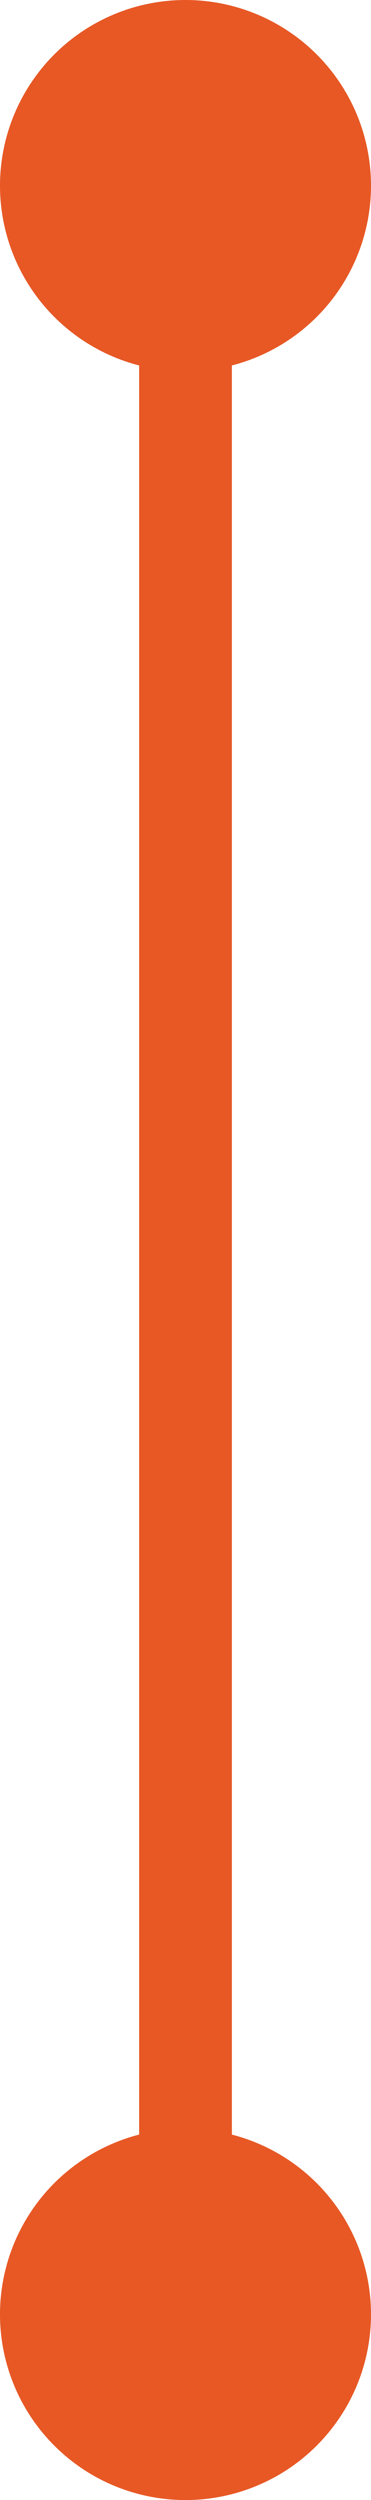 <svg xmlns="http://www.w3.org/2000/svg" viewBox="0 0 42 282.75"><defs><style>.cls-1,.cls-3{fill:none;stroke:#e75825;stroke-width:10.5px;}.cls-2{fill:#e75825;}.cls-3{stroke-linecap:round;stroke-linejoin:round;}</style></defs><g id="Capa_2" data-name="Capa 2"><g id="Capa_1-2" data-name="Capa 1"><line class="cls-1" x1="21" y1="39.38" x2="21" y2="243.38"/><path class="cls-2" d="M21,5.25A15.75,15.75,0,1,1,5.25,21,15.75,15.75,0,0,1,21,5.25"/><path class="cls-3" d="M21,5.25A15.75,15.75,0,1,1,5.25,21,15.75,15.75,0,0,1,21,5.25"/><path class="cls-2" d="M21,277.5a15.75,15.75,0,1,1,15.75-15.75A15.75,15.75,0,0,1,21,277.5"/><path class="cls-3" d="M21,277.5a15.75,15.75,0,1,1,15.75-15.75A15.75,15.75,0,0,1,21,277.5"/></g></g></svg>